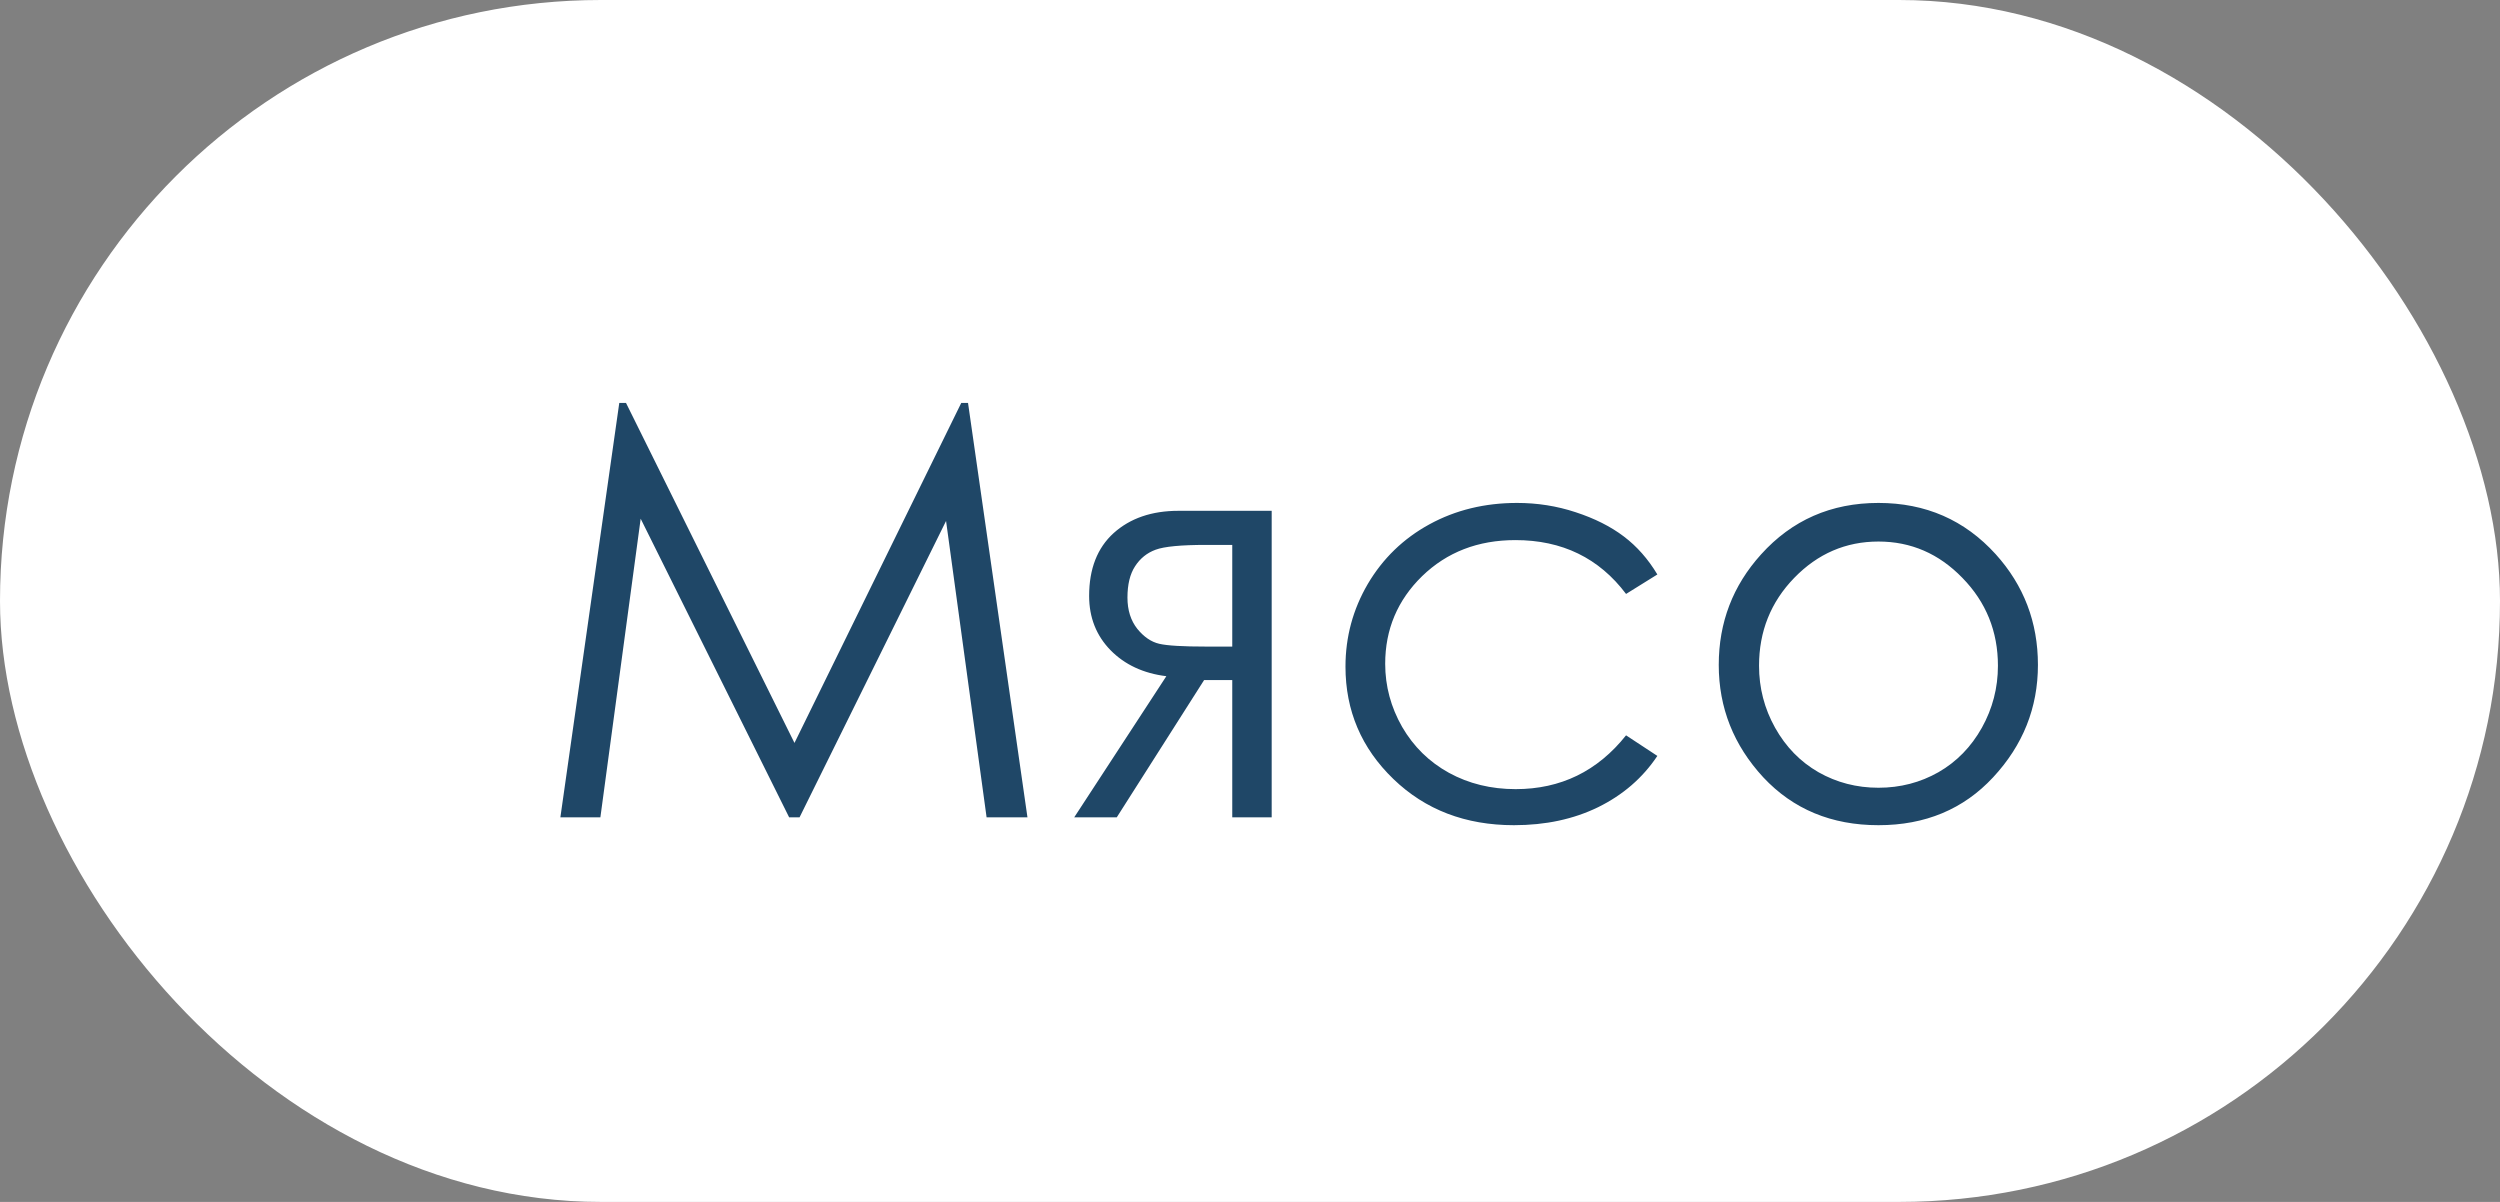 <?xml version="1.0" encoding="UTF-8"?> <svg xmlns="http://www.w3.org/2000/svg" width="52" height="25" viewBox="0 0 52 25" fill="none"><rect x="0" y="0" width="52" height="25" fill="#808080" stroke="none"/><rect width="52" height="25" rx="12.5" fill="white"></rect><path d="M11.656 17L12.881 8.381H13.021L16.525 15.453L19.994 8.381H20.135L21.371 17H20.521L19.678 10.836L16.631 17H16.414L13.326 10.789L12.488 17H11.656ZM25.631 14.146H25.045L23.229 17H22.344L24.26 14.065C23.783 14.006 23.396 13.826 23.1 13.525C22.803 13.221 22.654 12.844 22.654 12.395C22.654 11.832 22.824 11.396 23.164 11.088C23.508 10.779 23.957 10.625 24.512 10.625H26.451V17H25.631V14.146ZM25.631 11.334H25.092C24.568 11.334 24.217 11.367 24.037 11.434C23.857 11.5 23.715 11.615 23.609 11.779C23.504 11.94 23.451 12.156 23.451 12.43C23.451 12.691 23.52 12.908 23.656 13.08C23.793 13.248 23.945 13.352 24.113 13.391C24.281 13.43 24.607 13.449 25.092 13.449H25.631V11.334ZM34.473 11.949L33.822 12.354C33.26 11.607 32.492 11.234 31.52 11.234C30.742 11.234 30.096 11.484 29.58 11.984C29.068 12.484 28.812 13.092 28.812 13.807C28.812 14.271 28.93 14.709 29.164 15.119C29.402 15.529 29.727 15.848 30.137 16.074C30.551 16.301 31.014 16.414 31.525 16.414C32.463 16.414 33.228 16.041 33.822 15.295L34.473 15.723C34.168 16.18 33.758 16.535 33.242 16.789C32.73 17.039 32.147 17.164 31.49 17.164C30.482 17.164 29.646 16.844 28.982 16.203C28.318 15.562 27.986 14.783 27.986 13.865C27.986 13.248 28.141 12.676 28.449 12.148C28.762 11.617 29.189 11.203 29.732 10.906C30.275 10.609 30.883 10.461 31.555 10.461C31.977 10.461 32.383 10.525 32.773 10.654C33.168 10.783 33.502 10.951 33.775 11.158C34.049 11.365 34.281 11.629 34.473 11.949ZM39.072 10.461C40.053 10.461 40.865 10.816 41.51 11.527C42.096 12.176 42.389 12.943 42.389 13.83C42.389 14.721 42.078 15.5 41.457 16.168C40.84 16.832 40.045 17.164 39.072 17.164C38.096 17.164 37.297 16.832 36.676 16.168C36.059 15.5 35.75 14.721 35.75 13.83C35.75 12.947 36.043 12.182 36.629 11.533C37.273 10.818 38.088 10.461 39.072 10.461ZM39.072 11.264C38.393 11.264 37.809 11.516 37.32 12.02C36.832 12.523 36.588 13.133 36.588 13.848C36.588 14.309 36.699 14.738 36.922 15.137C37.145 15.535 37.445 15.844 37.824 16.062C38.203 16.277 38.619 16.385 39.072 16.385C39.525 16.385 39.941 16.277 40.32 16.062C40.699 15.844 41 15.535 41.223 15.137C41.445 14.738 41.557 14.309 41.557 13.848C41.557 13.133 41.31 12.523 40.818 12.02C40.33 11.516 39.748 11.264 39.072 11.264Z" fill="#1F4767"></path></svg> 